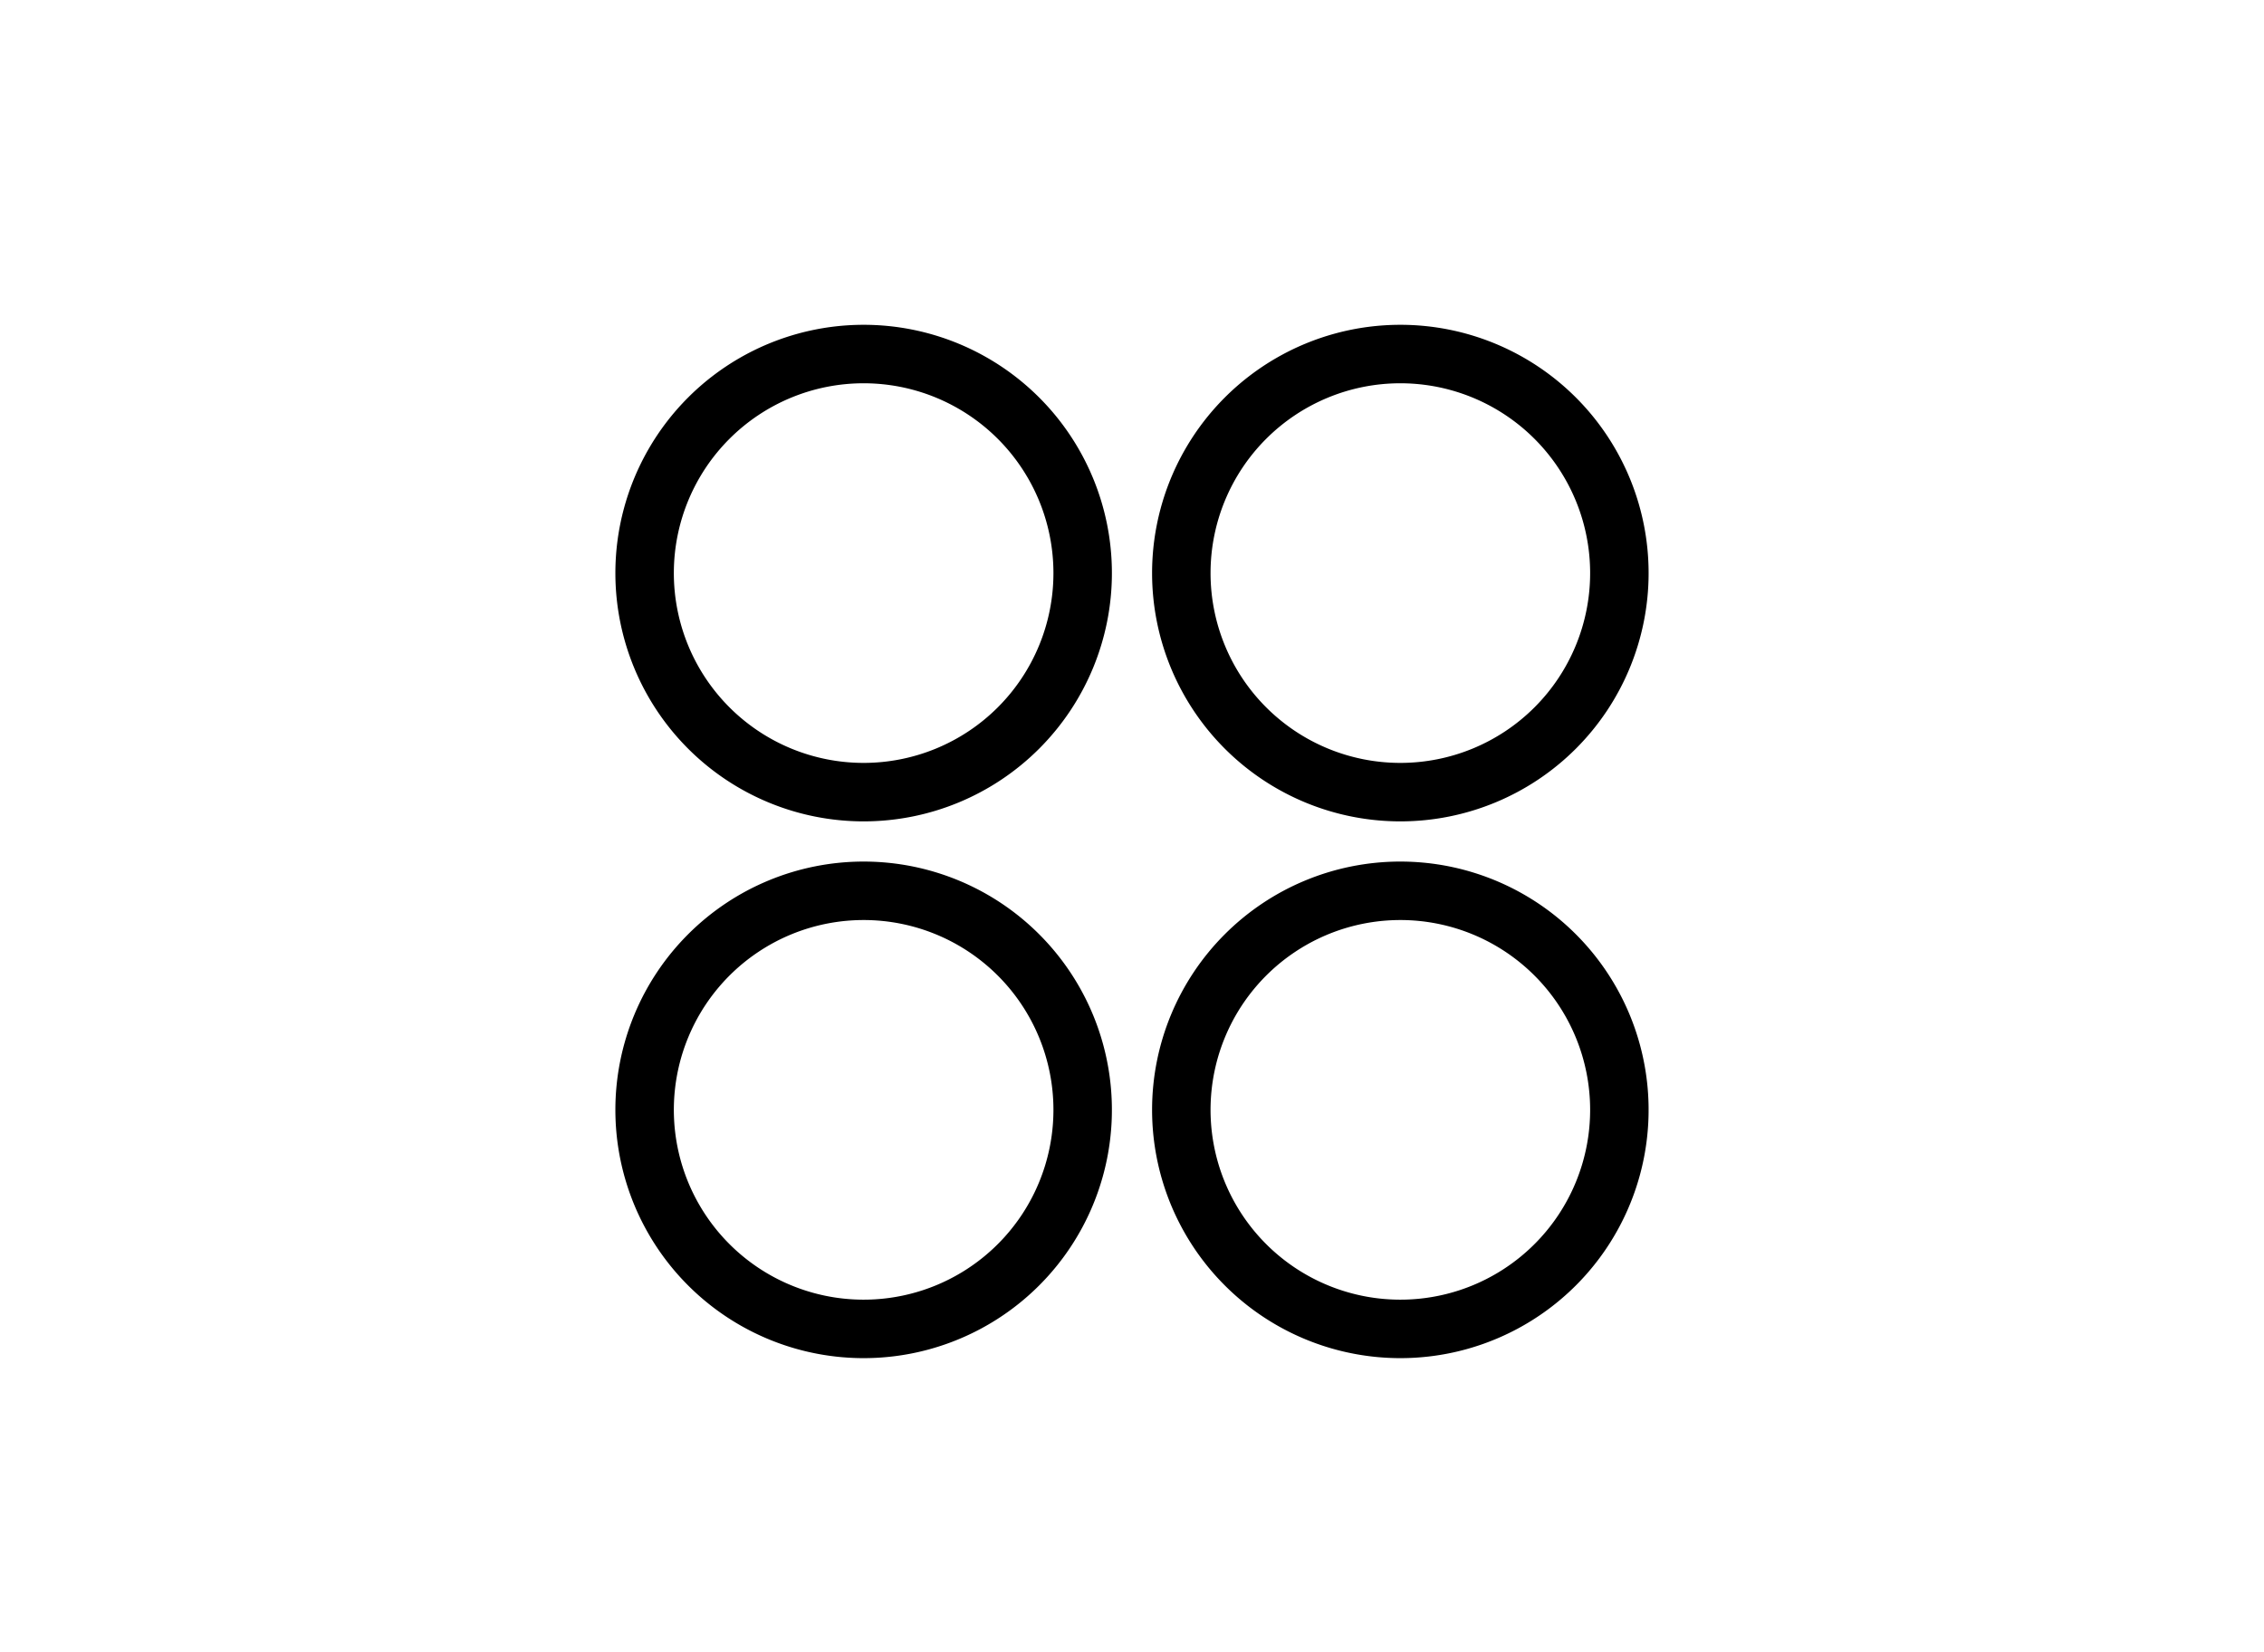 <svg xmlns="http://www.w3.org/2000/svg" xmlns:xlink="http://www.w3.org/1999/xlink" width="148" height="108" viewBox="0 0 148 108">
  <defs>
    <clipPath id="clip-path">
      <rect id="Rectangle_2565" data-name="Rectangle 2565" width="77.32" height="77.32" transform="translate(0 0)" fill="none"/>
    </clipPath>
  </defs>
  <g id="Group_13171" data-name="Group 13171" transform="translate(4284.785 20022.338)">
    <g id="Rectangle_24467" data-name="Rectangle 24467" transform="translate(-4284.785 -20022.338)" fill="#fff" stroke="#707070" stroke-width="1" opacity="0">
      <rect width="148" height="108" stroke="none"/>
      <rect x="0.5" y="0.5" width="147" height="107" fill="none"/>
    </g>
    <g id="Group_13172" data-name="Group 13172" transform="translate(-5087.445 -20791.996)">
      <g id="Group_5908" data-name="Group 5908" transform="translate(838 785.998)" clip-path="url(#clip-path)">
        <path id="Path_483" data-name="Path 483" d="M860.479,828.085A15.479,15.479,0,1,1,845,843.558a15.479,15.479,0,0,1,15.479-15.473m35.085,0a15.479,15.479,0,1,1-15.479,15.473,15.478,15.478,0,0,1,15.479-15.473m-35.085,2.322a13.157,13.157,0,1,0,13.157,13.151,13.156,13.156,0,0,0-13.157-13.151m35.085,0a13.157,13.157,0,1,0,13.157,13.151,13.156,13.156,0,0,0-13.157-13.151m0-37.407a15.479,15.479,0,1,1-15.479,15.486A15.48,15.48,0,0,1,895.564,793m-35.085,0A15.479,15.479,0,1,1,845,808.486,15.48,15.48,0,0,1,860.479,793m35.085,2.322a13.157,13.157,0,1,0,13.157,13.164,13.159,13.159,0,0,0-13.157-13.164m-35.085,0a13.157,13.157,0,1,0,13.157,13.164,13.159,13.159,0,0,0-13.157-13.164" transform="translate(-839.362 -787.36)" stroke="#000" stroke-width="1.5"/>
      </g>
    </g>
  </g>
</svg>
